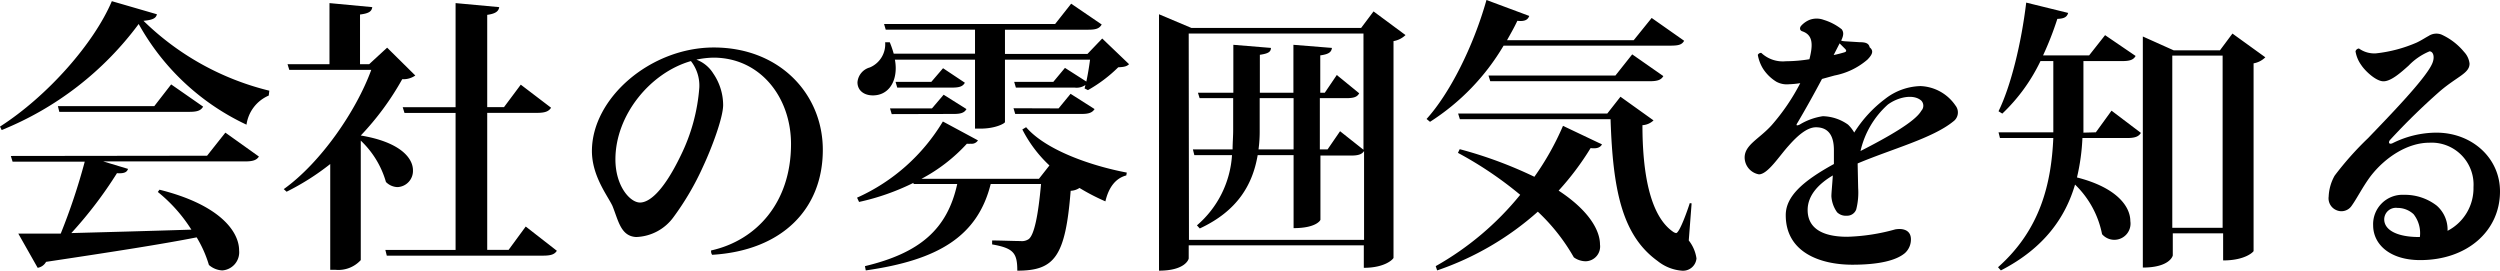 <svg xmlns="http://www.w3.org/2000/svg" viewBox="0 0 297.97 32.26"><title>bottom-2-title-2</title><g id="Layer_2" data-name="Layer 2"><g id="テキスト"><path d="M0,15.09C5.71,11.42,11.22,5.13,13.33.14L18.7,1.7c-.1.48-.51.68-1.6.78a32.47,32.47,0,0,0,15,8.33l-.07.58a4.44,4.44,0,0,0-2.65,3.47,28.52,28.52,0,0,1-12.85-12A38.08,38.08,0,0,1,.2,15.5Zm24.68,3.47,2.18-2.75,4,2.85c-.27.41-.68.58-1.66.58H12.31l2.95.89c-.13.4-.47.57-1.32.51A49.42,49.42,0,0,1,8.5,27.78c4-.11,9-.24,14.31-.41a18.33,18.33,0,0,0-4-4.49l.2-.27c7.21,1.8,9.49,5,9.49,7.24a2.17,2.17,0,0,1-2,2.38,2.59,2.59,0,0,1-1.6-.65,14.07,14.07,0,0,0-1.46-3.29c-4.11.81-9.83,1.7-17.95,2.92a1.4,1.4,0,0,1-1,.71L2.18,27.84c1.25,0,3,0,5.06,0a73.6,73.6,0,0,0,2.86-8.57H1.5l-.21-.68Zm-4.28-8.5,3.81,2.65c-.28.48-.72.62-1.64.62H7.07l-.17-.68H18.39Z"/><path d="M46.14,5.68,49.5,9a2.51,2.51,0,0,1-1.56.44A33.05,33.05,0,0,1,43,16.15c4.69.78,6.22,2.68,6.22,4.15a1.93,1.93,0,0,1-1.84,2A2,2,0,0,1,46,21.69a10.93,10.93,0,0,0-3-4.93V31a3.62,3.62,0,0,1-3,1.16h-.64V19.55a29.56,29.56,0,0,1-5.2,3.3l-.34-.31c4.38-3.13,8.63-9.28,10.43-14.21H34.48l-.21-.68h5V.37l5.1.48c-.07.51-.4.75-1.46.88V7.65H44ZM62.66,27l3.71,2.89c-.28.45-.75.58-1.67.58H46.1l-.17-.68H54.3V13.46H48.21L48,12.78H54.3V.37l5.2.48c-.07.48-.41.78-1.43.92v11h2l2-2.68,3.61,2.75c-.28.44-.72.61-1.67.61H58.07V29.78h2.55Z"/><path d="M84.76,29.85c5.37-1.19,9.52-5.68,9.52-12.68,0-5.58-3.67-10.3-9.25-10.3A10.43,10.43,0,0,0,83,7.11a4,4,0,0,1,2,1.63,6.7,6.7,0,0,1,1.19,3.77c0,1.53-1.39,5.2-2.38,7.31a32.77,32.77,0,0,1-3.53,6.05,5.74,5.74,0,0,1-4.46,2.38c-1.83-.1-2.11-1.94-2.82-3.7C72.45,23.36,70.55,21,70.55,18c0-6.32,7-12.34,14.52-12.34,7.88,0,13,5.57,13,12.2,0,7-4.79,12-13.19,12.51A.71.71,0,0,1,84.76,29.85ZM82.35,7.28c-4.86,1.39-9,6.45-9,11.72,0,3.17,1.74,5.14,2.93,5.14,1,0,2.68-1.09,4.86-5.61a22,22,0,0,0,2.21-8.09A4.74,4.74,0,0,0,82.35,7.28Z"/><path d="M125.08,19.72a15.43,15.43,0,0,1-3.23-4.29l.45-.27c2.34,2.72,7.68,4.59,12,5.41l-.06.34c-1.3.34-2.11,1.46-2.49,3.09a25.13,25.13,0,0,1-3.09-1.6,2,2,0,0,1-1.05.34c-.62,7.89-1.94,9.52-6.36,9.52,0-2.1-.44-2.68-3-3.13v-.47c.88,0,2.72.07,3.37.07a1.44,1.44,0,0,0,1-.24c.64-.51,1.12-2.75,1.46-6.56h-6c-1.56,6.22-6.22,9.07-14.89,10.3l-.1-.51c6.53-1.56,9.82-4.39,11-9.79h-5.21l0-.14a28,28,0,0,1-6.49,2.28l-.24-.51a22.78,22.78,0,0,0,10.23-9.08l4.18,2.25a.87.87,0,0,1-.85.4,2.69,2.69,0,0,1-.47,0,20,20,0,0,1-5.41,4.18h14ZM116.21,7.11h-9.55a5.49,5.49,0,0,1,.1,1c0,1.93-1.05,3.26-2.72,3.26-1.09,0-1.84-.61-1.84-1.56a2,2,0,0,1,1.47-1.77,3,3,0,0,0,1.83-3l.55,0a11.58,11.58,0,0,1,.47,1.36h9.69V3.54H105.57l-.2-.68h20.39L127.67.44l3.64,2.48c-.28.48-.68.62-1.6.62h-9.93V6.43h9.83l1.76-1.84,3.2,3.06c-.27.27-.61.34-1.29.37a16.92,16.92,0,0,1-3.61,2.72l-.4-.2.1-.41a1.84,1.84,0,0,1-1.29.31h-7l-.2-.68h4.66l1.39-1.67,2.55,1.63c.17-.81.34-1.8.44-2.61H119.78v7.44c0,.14-1.09.78-2.92.78h-.65Zm-9.93,6.49-.2-.68h5l1.39-1.63L115.19,13c-.24.44-.68.58-1.49.58Zm6.12-5.47L115,9.86c-.24.44-.65.58-1.5.58h-6.56l-.2-.68H111Zm13.77,4.79,1.43-1.74L130.46,13c-.28.44-.72.58-1.53.58H121l-.2-.68Z"/><path d="M163.71,1.36l3.81,2.82a2.72,2.72,0,0,1-1.43.72V30.73c0,.1-.92,1.19-3.54,1.19V29.24H141.68V30.8c0,.1-.41,1.46-3.54,1.46V1.7L142,3.33h20.23Zm-22,27.23h20.87V18c-.24.37-.64.54-1.53.54h-3.67v7.65c0,.07-.51,1-3.2,1V18.49h-4.28c-.61,3.57-2.45,6.67-6.9,8.74l-.34-.37a12,12,0,0,0,4.18-8.37h-4.49l-.17-.68h4.73c0-.74.07-1.53.07-2.31V11.7h-4l-.2-.65H147V5.34l4.48.37c0,.48-.34.68-1.32.82v4.52h4V5.34l4.59.37c-.06.48-.34.75-1.39.89v4.45h.54l1.43-2.11L162,11.12c-.24.44-.64.58-1.56.58h-3.13v6.11h.92l1.49-2.17,2.79,2.21V4H141.68Zm8.43-16.89v3.8a15.93,15.93,0,0,1-.14,2.31h4.18V11.7Z"/><path d="M200.73,4.86c-.27.48-.68.58-1.66.58H179.21a27.13,27.13,0,0,1-8.77,9.08l-.41-.34c2.72-3,5.55-8.54,7.14-14.18l5.1,1.9c-.17.45-.51.68-1.42.58-.38.82-.82,1.57-1.23,2.31h15.1l2.14-2.65ZM171.12,31.72a35.23,35.23,0,0,0,10.07-8.5,44.43,44.43,0,0,0-7.42-5l.21-.44a50.2,50.2,0,0,1,8.9,3.29A32.58,32.58,0,0,0,186.29,15l4.65,2.21c-.2.34-.54.54-1.36.44a32.92,32.92,0,0,1-3.81,5.07c3.68,2.41,4.93,4.79,4.93,6.42a1.76,1.76,0,0,1-1.7,2,2.43,2.43,0,0,1-1.42-.47,23,23,0,0,0-4.29-5.44,35,35,0,0,1-12,7Zm30.5-7.48-.34,4.42a4.48,4.48,0,0,1,.92,2.14,1.61,1.61,0,0,1-1.77,1.46,5.27,5.27,0,0,1-2.86-1.15c-4.25-3.06-5.34-8.5-5.61-16.9H174l-.21-.68h17.78l1.57-2,3.94,2.82a2.09,2.09,0,0,1-1.32.57c0,5.55.85,10.75,3.63,12.69a.9.9,0,0,0,.38.17c.41,0,1.39-2.79,1.63-3.57ZM177.41,9h15.13l2-2.52,3.71,2.59c-.27.47-.72.61-1.63.61h-19Z"/><path d="M219.47,4.79l0,.07a3.25,3.25,0,0,0,.58.07l1.6.1c.65,0,1.09.1,1.19.61.51.41.34.85-.27,1.47A8.43,8.43,0,0,1,218.65,9l-1.49.41c-.92,1.73-1.94,3.57-2.93,5.24-.2.3-.1.37.27.2a7.4,7.4,0,0,1,2.76-1,5.4,5.4,0,0,1,3,1,4.16,4.16,0,0,1,.74.95,14.89,14.89,0,0,1,3.67-4,7.14,7.14,0,0,1,4.22-1.54,5.28,5.28,0,0,1,4.18,2.32,1.32,1.32,0,0,1-.27,1.9c-2.45,2-7.38,3.3-11.39,5,0,0,0,.07,0,.11l.06,2.82a8.13,8.13,0,0,1-.23,2.55,1.15,1.15,0,0,1-1.13.75,1.47,1.47,0,0,1-1.15-.41,3.65,3.65,0,0,1-.68-1.91c0-.4.1-1.32.17-2.48-1.6.95-3,2.31-3,4.12,0,2,1.5,3.19,4.73,3.19a23.49,23.49,0,0,0,5.71-.88c1-.17,1.87.13,1.87,1.19a2.19,2.19,0,0,1-.71,1.63c-1,.85-3,1.39-6.26,1.39-3.88,0-7.95-1.49-7.95-5.91,0-2.18,1.93-4,5.74-6.09,0-.54,0-1.12,0-1.66,0-1.74-.67-2.72-2.14-2.72-1.08,0-2.24,1.05-3.23,2.17-1.15,1.26-2.51,3.44-3.57,3.44a2.06,2.06,0,0,1-1.7-2c0-1.53,1.74-2.21,3.23-3.87a24.92,24.92,0,0,0,3.4-5,9.83,9.83,0,0,1-1.32.13,2.61,2.61,0,0,1-1.53-.3,5,5,0,0,1-1.6-1.57,4.7,4.7,0,0,1-.61-1.63.45.45,0,0,1,.41-.24,3.73,3.73,0,0,0,2.92,1,18.15,18.15,0,0,0,2.82-.24c.44-1.73.44-2.89-.85-3.33-.31-.1-.34-.41-.14-.65a2.79,2.79,0,0,1,1-.71,2.42,2.42,0,0,1,1.7,0,6.43,6.43,0,0,1,2.14,1.12C219.74,3.81,219.77,4.15,219.47,4.79Zm-.92,1.77a13.53,13.53,0,0,0,1.33-.34c.17-.07.23-.17.06-.37l-.68-.68ZM221.75,18c3.19-1.63,6.52-3.5,7.24-4.79A.88.88,0,0,0,229,12c-.95-.85-2.82-.41-4,.47A10.59,10.59,0,0,0,221.75,18Z"/><path d="M249.8,15.77l1.87-2.58,3.5,2.65c-.27.44-.71.61-1.63.61H248.2a24.93,24.93,0,0,1-.65,4.7c4.8,1.22,6.36,3.5,6.36,5.2a1.93,1.93,0,0,1-3.37,1.56A11.22,11.22,0,0,0,247.32,22c-1.13,3.84-3.61,7.54-8.84,10.23l-.34-.38c5.1-4.52,6.35-10.06,6.59-15.4h-6.36l-.17-.68h6.53c0-.51,0-1,0-1.49v-7H243.2a21.25,21.25,0,0,1-4.55,6.26l-.45-.28c1.47-3,2.72-8.09,3.3-12.95l5,1.23c-.13.44-.4.68-1.29.71a37.84,37.84,0,0,1-1.7,4.35H249l1.9-2.41,3.64,2.48c-.27.48-.72.61-1.63.61h-4.59v7c0,.51,0,1,0,1.53ZM266.08,4,270,6.83a2.62,2.62,0,0,1-1.4.72V29.92c0,.07-.95,1.12-3.63,1.12V27.81h-6v2.62c0,.1-.41,1.46-3.57,1.46V4.35L259.08,6h5.51Zm-7.17,23.15h6V6.63h-6Z"/><path d="M283.19,6.36a16.61,16.61,0,0,0,4.86-1.29c.64-.31.85-.48,1.42-.79a1.69,1.69,0,0,1,1.5-.17,7.53,7.53,0,0,1,2.72,2.08,2.41,2.41,0,0,1,.65,1.39c0,1.16-1.43,1.5-3.54,3.3a79.37,79.37,0,0,0-5.88,5.74c-.31.31-.21.65.24.45a11.78,11.78,0,0,1,5.23-1.26c4.22,0,7.58,3,7.58,7,0,4.72-3.91,8.19-9.51,8.19-3.61,0-5.61-1.87-5.61-4.15a3.5,3.5,0,0,1,3.67-3.63,6.21,6.21,0,0,1,3.91,1.29,3.79,3.79,0,0,1,1.29,3,5.71,5.71,0,0,0,3.09-5.2,5,5,0,0,0-5.27-5.3c-2.55,0-5.23,1.7-7,4-.91,1.22-1.63,2.65-2.24,3.5a1.47,1.47,0,0,1-1.8.55,1.53,1.53,0,0,1-.95-1.64,5.51,5.51,0,0,1,.71-2.48,37.2,37.2,0,0,1,4-4.49c2.24-2.34,6.8-7,7.61-8.83.38-.82.14-1.5-.3-1.5a7.3,7.3,0,0,0-2.49,1.7c-.95.85-2.1,1.87-3,1.87s-2.21-1.26-2.65-1.94a3.86,3.86,0,0,1-.68-1.63.46.46,0,0,1,.41-.34A3.13,3.13,0,0,0,283.19,6.36Zm5.13,21.89h.1a3.65,3.65,0,0,0-.75-2.72,2.81,2.81,0,0,0-1.93-.75,1.39,1.39,0,0,0-1.57,1.36C284.17,27.4,285.67,28.25,288.32,28.25Z"/></g></g></svg>